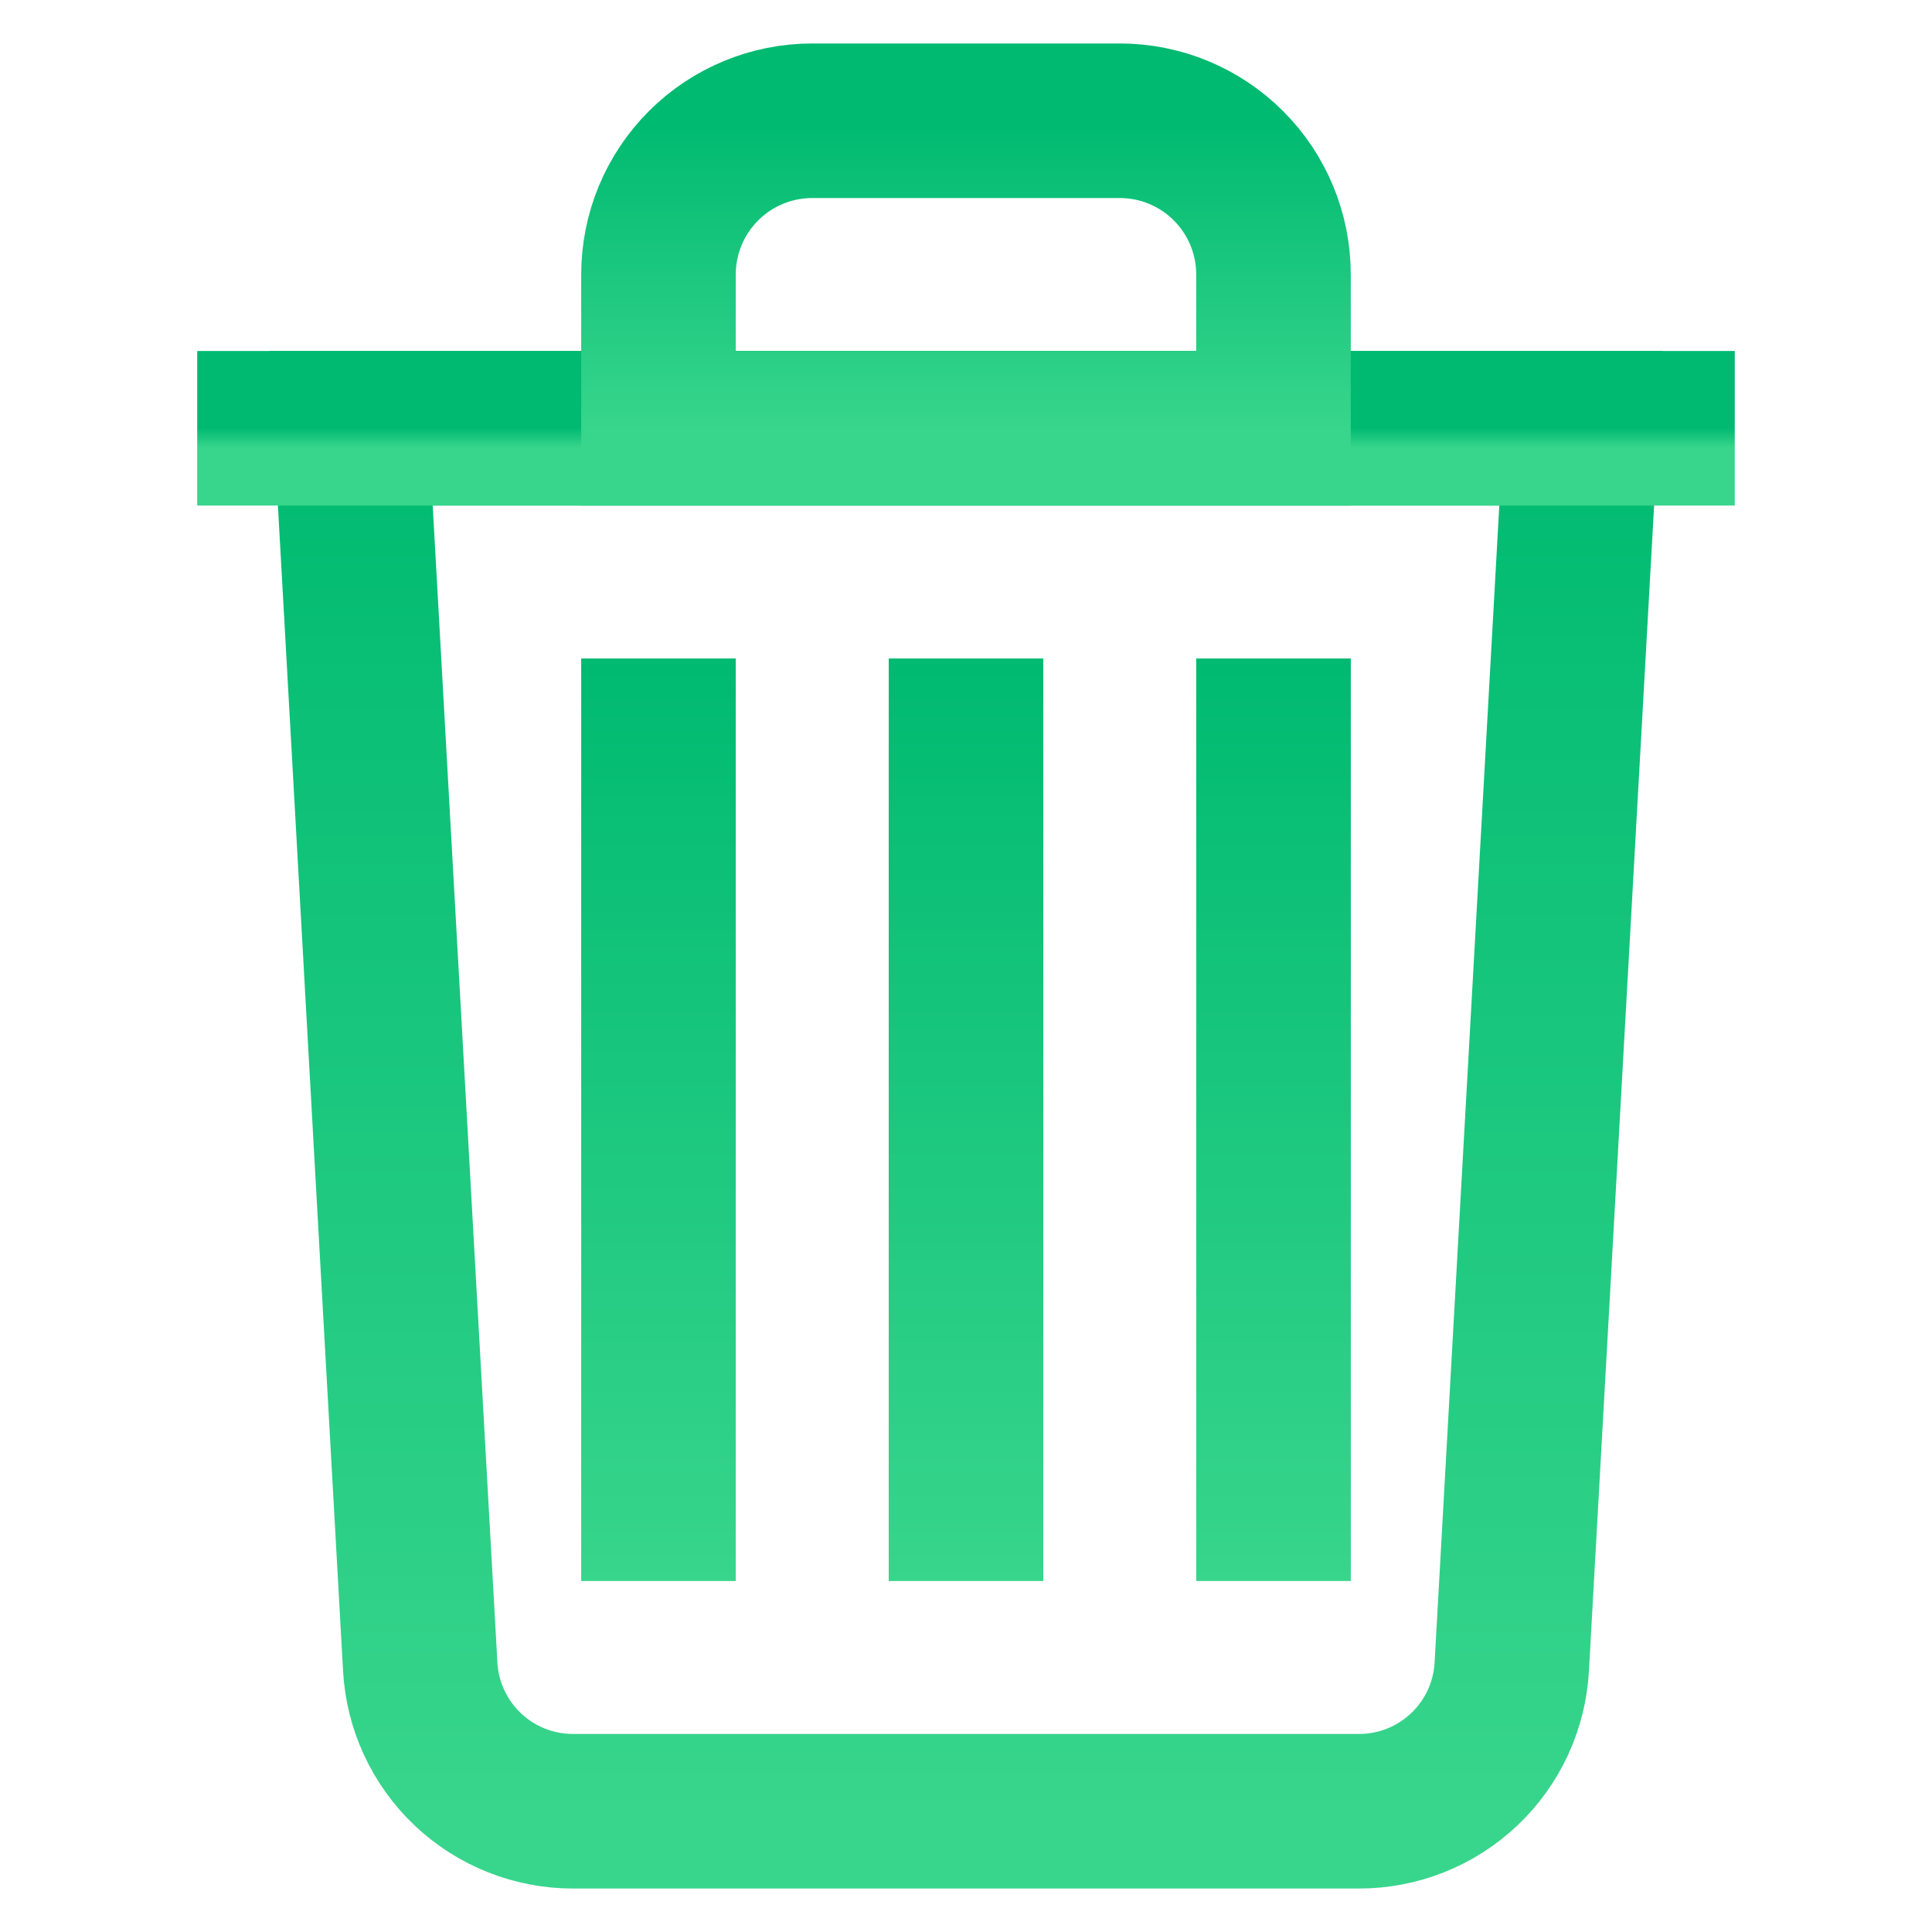 <?xml version="1.0" encoding="UTF-8"?>
<svg xmlns="http://www.w3.org/2000/svg" width="100" height="100" viewBox="0 0 100 100" fill="none">
  <path d="M70.334 93.75H29.667C27.638 93.753 25.685 92.977 24.211 91.581C22.738 90.185 21.857 88.277 21.75 86.25L18.167 22.167H81.834L78.25 86.25C78.144 88.277 77.263 90.185 75.789 91.581C74.316 92.977 72.363 93.753 70.334 93.75Z" stroke="url(#paint0_linear_2551_41152)" stroke-width="8" stroke-miterlimit="10"></path>
  <path d="M10.208 22.167H89.791" stroke="url(#paint1_linear_2551_41152)" stroke-width="8" stroke-miterlimit="10"></path>
  <path d="M42.041 6.25H57.958C60.069 6.25 62.093 7.088 63.585 8.581C65.078 10.073 65.916 12.098 65.916 14.208V22.167H34.083V14.208C34.083 12.098 34.922 10.073 36.414 8.581C37.906 7.088 39.931 6.25 42.041 6.25Z" stroke="url(#paint2_linear_2551_41152)" stroke-width="8" stroke-miterlimit="10"></path>
  <path d="M50 34.083V81.833" stroke="url(#paint3_linear_2551_41152)" stroke-width="8" stroke-miterlimit="10"></path>
  <path d="M65.917 34.083V81.833" stroke="url(#paint4_linear_2551_41152)" stroke-width="8" stroke-miterlimit="10"></path>
  <path d="M34.083 34.083V81.833" stroke="url(#paint5_linear_2551_41152)" stroke-width="8" stroke-miterlimit="10"></path>
  <defs>
    <linearGradient id="paint0_linear_2551_41152" x1="50" y1="22.167" x2="50" y2="93.75" gradientUnits="userSpaceOnUse">
      <stop stop-color="#00BA71"></stop>
      <stop offset="1" stop-color="#38D58C"></stop>
    </linearGradient>
    <linearGradient id="paint1_linear_2551_41152" x1="50" y1="22.167" x2="50" y2="23.167" gradientUnits="userSpaceOnUse">
      <stop stop-color="#00BA71"></stop>
      <stop offset="1" stop-color="#38D58C"></stop>
    </linearGradient>
    <linearGradient id="paint2_linear_2551_41152" x1="50" y1="6.25" x2="50" y2="22.167" gradientUnits="userSpaceOnUse">
      <stop stop-color="#00BA71"></stop>
      <stop offset="1" stop-color="#38D58C"></stop>
    </linearGradient>
    <linearGradient id="paint3_linear_2551_41152" x1="50.5" y1="34.083" x2="50.5" y2="81.833" gradientUnits="userSpaceOnUse">
      <stop stop-color="#00BA71"></stop>
      <stop offset="1" stop-color="#38D58C"></stop>
    </linearGradient>
    <linearGradient id="paint4_linear_2551_41152" x1="66.417" y1="34.083" x2="66.417" y2="81.833" gradientUnits="userSpaceOnUse">
      <stop stop-color="#00BA71"></stop>
      <stop offset="1" stop-color="#38D58C"></stop>
    </linearGradient>
    <linearGradient id="paint5_linear_2551_41152" x1="34.583" y1="34.083" x2="34.583" y2="81.833" gradientUnits="userSpaceOnUse">
      <stop stop-color="#00BA71"></stop>
      <stop offset="1" stop-color="#38D58C"></stop>
    </linearGradient>
  </defs>
</svg>
